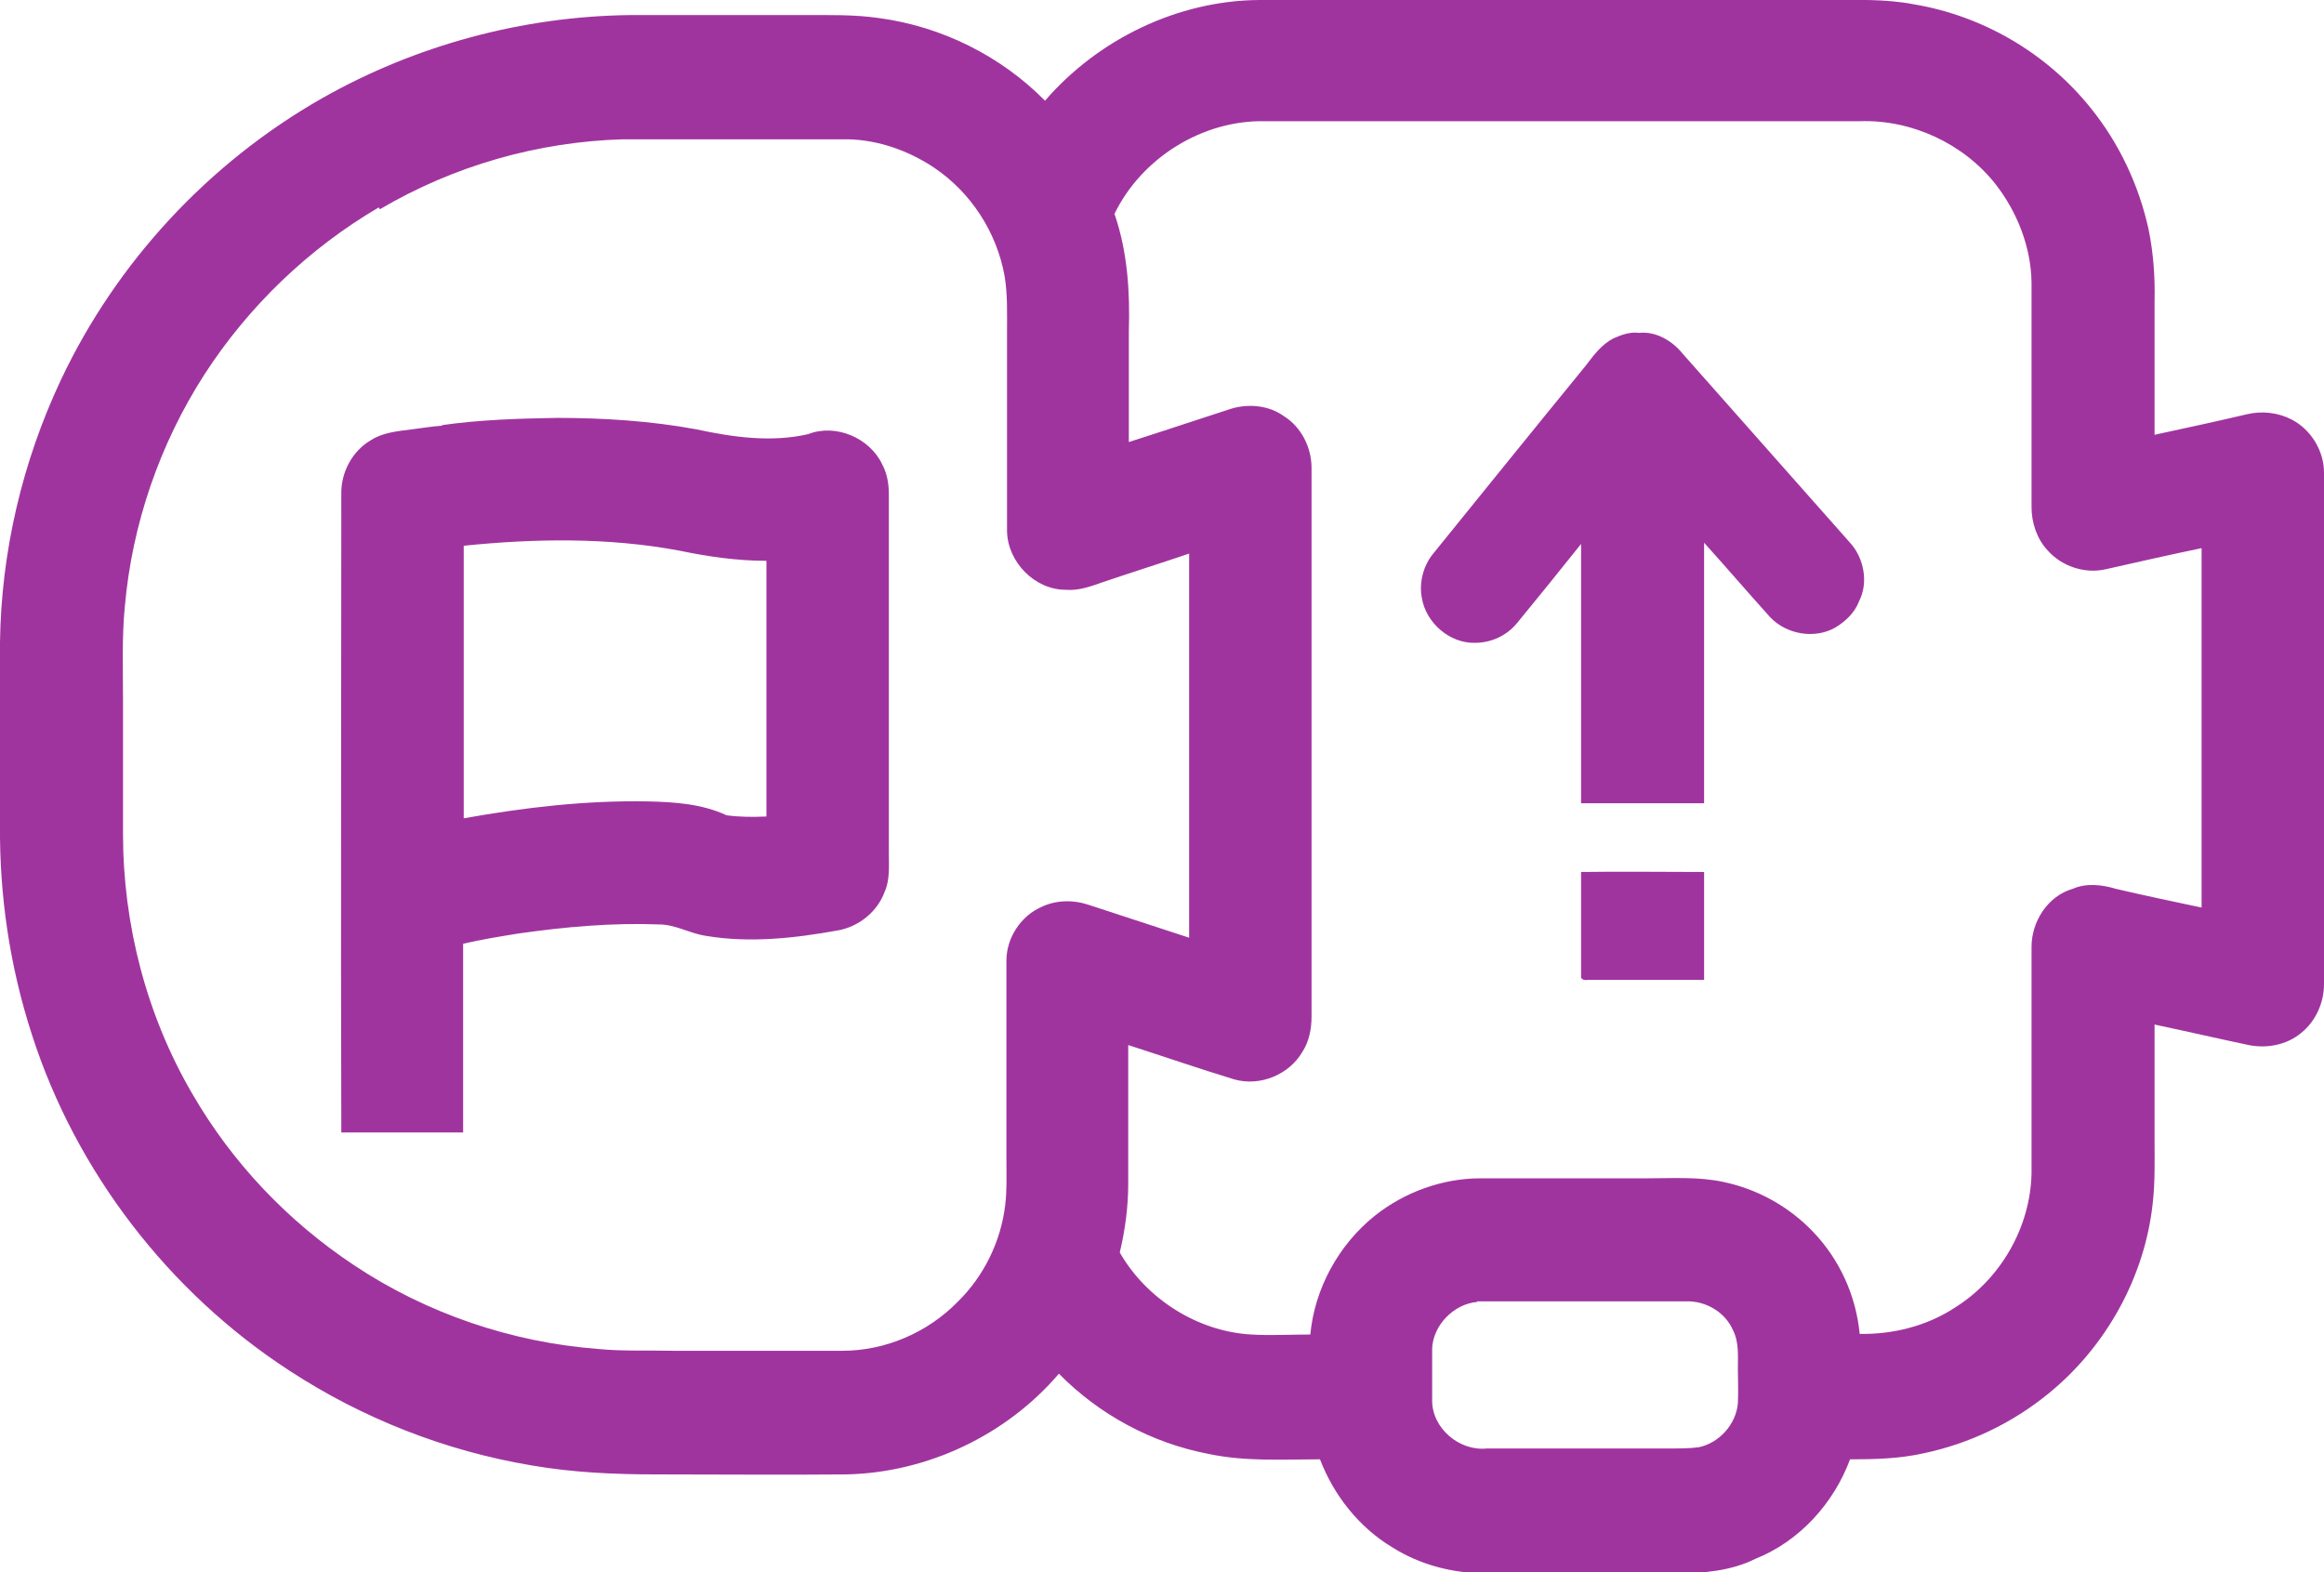 <?xml version="1.0" encoding="UTF-8" standalone="no"?><svg xmlns="http://www.w3.org/2000/svg" xmlns:xlink="http://www.w3.org/1999/xlink" fill="#000000" height="26.07" viewBox="0 0 38.54 26.07" width="38.54"><g><path d="M17.33,1.67C18.21,.65,19.53,.01,20.88,0c3.14,0,6.28,0,9.42,0,.48,0,.96-.02,1.43,.07,1.15,.19,2.21,.81,2.94,1.72,.47,.58,.8,1.28,.96,2.01,.08,.39,.11,.79,.1,1.19,0,.74,0,1.48,0,2.22,.51-.11,1.02-.22,1.53-.34,.25-.06,.52-.03,.75,.09,.32,.17,.53,.52,.53,.88,0,2.83,0,5.65,0,8.48,0,.31-.14,.62-.38,.81-.24,.2-.57,.26-.87,.2-.52-.11-1.04-.23-1.56-.34,0,.63,0,1.26,0,1.9,0,.35,.01,.71-.03,1.06-.13,1.22-.77,2.38-1.73,3.16-.6,.49-1.31,.83-2.07,.99-.4,.09-.81,.1-1.22,.1-.27,.73-.84,1.36-1.57,1.65-.4,.2-.86,.24-1.29,.24-1.06,0-2.13,0-3.19,0-.54,0-1.08-.14-1.54-.43-.55-.33-.97-.86-1.2-1.46-.62,0-1.24,.04-1.85-.09-.94-.18-1.81-.65-2.48-1.33-.87,1.02-2.18,1.64-3.52,1.67-1.05,.01-2.1,0-3.15,0-.7,0-1.39-.03-2.08-.15-1.43-.24-2.8-.78-4.01-1.57-2-1.3-3.54-3.3-4.27-5.57C.16,16.02-.01,14.85,0,13.68c0-1.01,0-2.02,0-3.03,.02-1.5,.37-2.99,1.01-4.35,.92-1.95,2.45-3.6,4.33-4.67C6.89,.75,8.67,.27,10.45,.25c.96,0,1.92,0,2.89,0,.41,0,.83-.01,1.24,.05,1.04,.14,2.02,.63,2.75,1.37Zm1.16,1.9c.21,.62,.25,1.28,.23,1.93,0,.61,0,1.22,0,1.83,.57-.18,1.13-.37,1.69-.55,.29-.09,.63-.06,.88,.12,.29,.18,.46,.52,.46,.86,0,3.03,0,6.07,0,9.1,0,.2-.04,.41-.15,.58-.22,.38-.7,.58-1.13,.46-.59-.18-1.17-.38-1.76-.57,0,.77,0,1.54,0,2.3,0,.38-.05,.76-.14,1.14,.44,.77,1.29,1.31,2.18,1.36,.33,.02,.65,0,.98,0,.07-.76,.47-1.49,1.07-1.97,.49-.39,1.12-.62,1.75-.62,.92,0,1.83,0,2.75,0,.43,0,.86-.03,1.28,.06,.57,.12,1.09,.41,1.49,.83,.44,.46,.71,1.06,.77,1.69,.55,.01,1.11-.13,1.57-.43,.76-.47,1.26-1.33,1.28-2.23,0-1.25,0-2.51,0-3.76,0-.42,.27-.84,.68-.96,.23-.1,.49-.07,.72,0,.47,.11,.95,.21,1.42,.31,0-1.99,0-3.97,0-5.96-.53,.11-1.06,.23-1.59,.35-.35,.08-.73-.05-.96-.31-.18-.19-.27-.46-.27-.72,0-1.24,0-2.49,0-3.73-.01-.59-.24-1.17-.6-1.63-.53-.67-1.39-1.07-2.25-1.04-3.29,0-6.58,0-9.87,0-1.03-.02-2.04,.61-2.49,1.54Zm-12.21-.13c-1.16,.68-2.16,1.64-2.89,2.77-.74,1.15-1.2,2.48-1.32,3.85-.05,.51-.03,1.02-.03,1.54v2.23c0,1.5,.39,3.01,1.15,4.31,.66,1.14,1.58,2.11,2.68,2.84,1.2,.8,2.61,1.28,4.05,1.39,.41,.04,.83,.02,1.24,.03,.94,0,1.87,0,2.81,0,.71,0,1.41-.3,1.91-.81,.44-.43,.72-1.01,.79-1.61,.03-.24,.02-.49,.02-.73,0-1.11,0-2.22,0-3.32,0-.38,.24-.74,.58-.89,.25-.12,.54-.12,.8-.03,.55,.18,1.1,.36,1.65,.54,0-2.12,0-4.25,0-6.37-.47,.16-.95,.31-1.42,.47-.2,.07-.41,.15-.63,.13-.51,0-.96-.46-.97-.97,0-1.11,0-2.21,0-3.32,0-.3,.01-.61-.04-.91-.13-.73-.56-1.39-1.17-1.8-.42-.28-.92-.46-1.43-.47-1.24,0-2.49,0-3.73,0-1.41,.04-2.81,.44-4.03,1.16ZM24.5,21.59c-.39,.03-.74,.39-.75,.78,0,.28,0,.56,0,.84-.01,.47,.45,.86,.91,.81,1.01,0,2.02,0,3.04,0,.16,0,.31,0,.47-.02,.34-.07,.62-.38,.65-.73,.01-.19,0-.38,0-.57,0-.21,.02-.44-.08-.64-.13-.3-.45-.49-.78-.48-1.16,0-2.31,0-3.47,0Zm2.26-15.98c-.2,.1-.33,.28-.46,.45-.85,1.04-1.69,2.08-2.54,3.13-.16,.2-.23,.48-.18,.73,.07,.41,.46,.75,.88,.74,.27,0,.53-.12,.7-.33,.36-.44,.71-.87,1.06-1.31,0,1.43,0,2.87,0,4.3,.68,0,1.36,0,2.04,0,0-1.44,0-2.88,0-4.32,.37,.41,.73,.83,1.1,1.24,.27,.28,.73,.36,1.07,.17,.17-.1,.33-.25,.4-.44,.16-.31,.08-.72-.15-.97-.93-1.05-1.85-2.09-2.78-3.14-.17-.21-.44-.37-.72-.34-.14-.02-.29,.03-.42,.09ZM7.33,7.05c.63-.09,1.28-.11,1.91-.12,.77,0,1.55,.05,2.31,.19,.6,.13,1.24,.22,1.85,.08,.46-.18,1.02,.06,1.23,.5,.08,.15,.11,.32,.11,.49,0,1.98,0,3.97,0,5.96,0,.21,.02,.44-.07,.64-.12,.33-.43,.58-.78,.64-.72,.13-1.46,.21-2.18,.09-.27-.04-.51-.19-.78-.19-.78-.03-1.56,.04-2.33,.15-.31,.05-.62,.1-.92,.17,0,1.04,0,2.09,0,3.13-.67,0-1.35,0-2.02,0-.01-3.53,0-7.06,0-10.58-.01-.36,.18-.72,.49-.9,.2-.13,.45-.15,.68-.18,.17-.02,.33-.05,.5-.06Zm.36,1.99c0,1.51,0,3.02,0,4.53,1.01-.18,2.03-.3,3.06-.28,.44,.01,.89,.04,1.3,.23,.22,.03,.44,.03,.66,.02,0-1.41,0-2.83,0-4.24-.49,0-.97-.07-1.45-.17-1.18-.22-2.39-.2-3.57-.08Zm18.53,7.15c-.01,.05,.06,.07,.1,.06,.65,0,1.29,0,1.94,0,0-.6,0-1.19,0-1.79-.68,0-1.36-.01-2.04,0,0,.57,0,1.14,0,1.72Z" fill="#a0349f"/></g></svg>